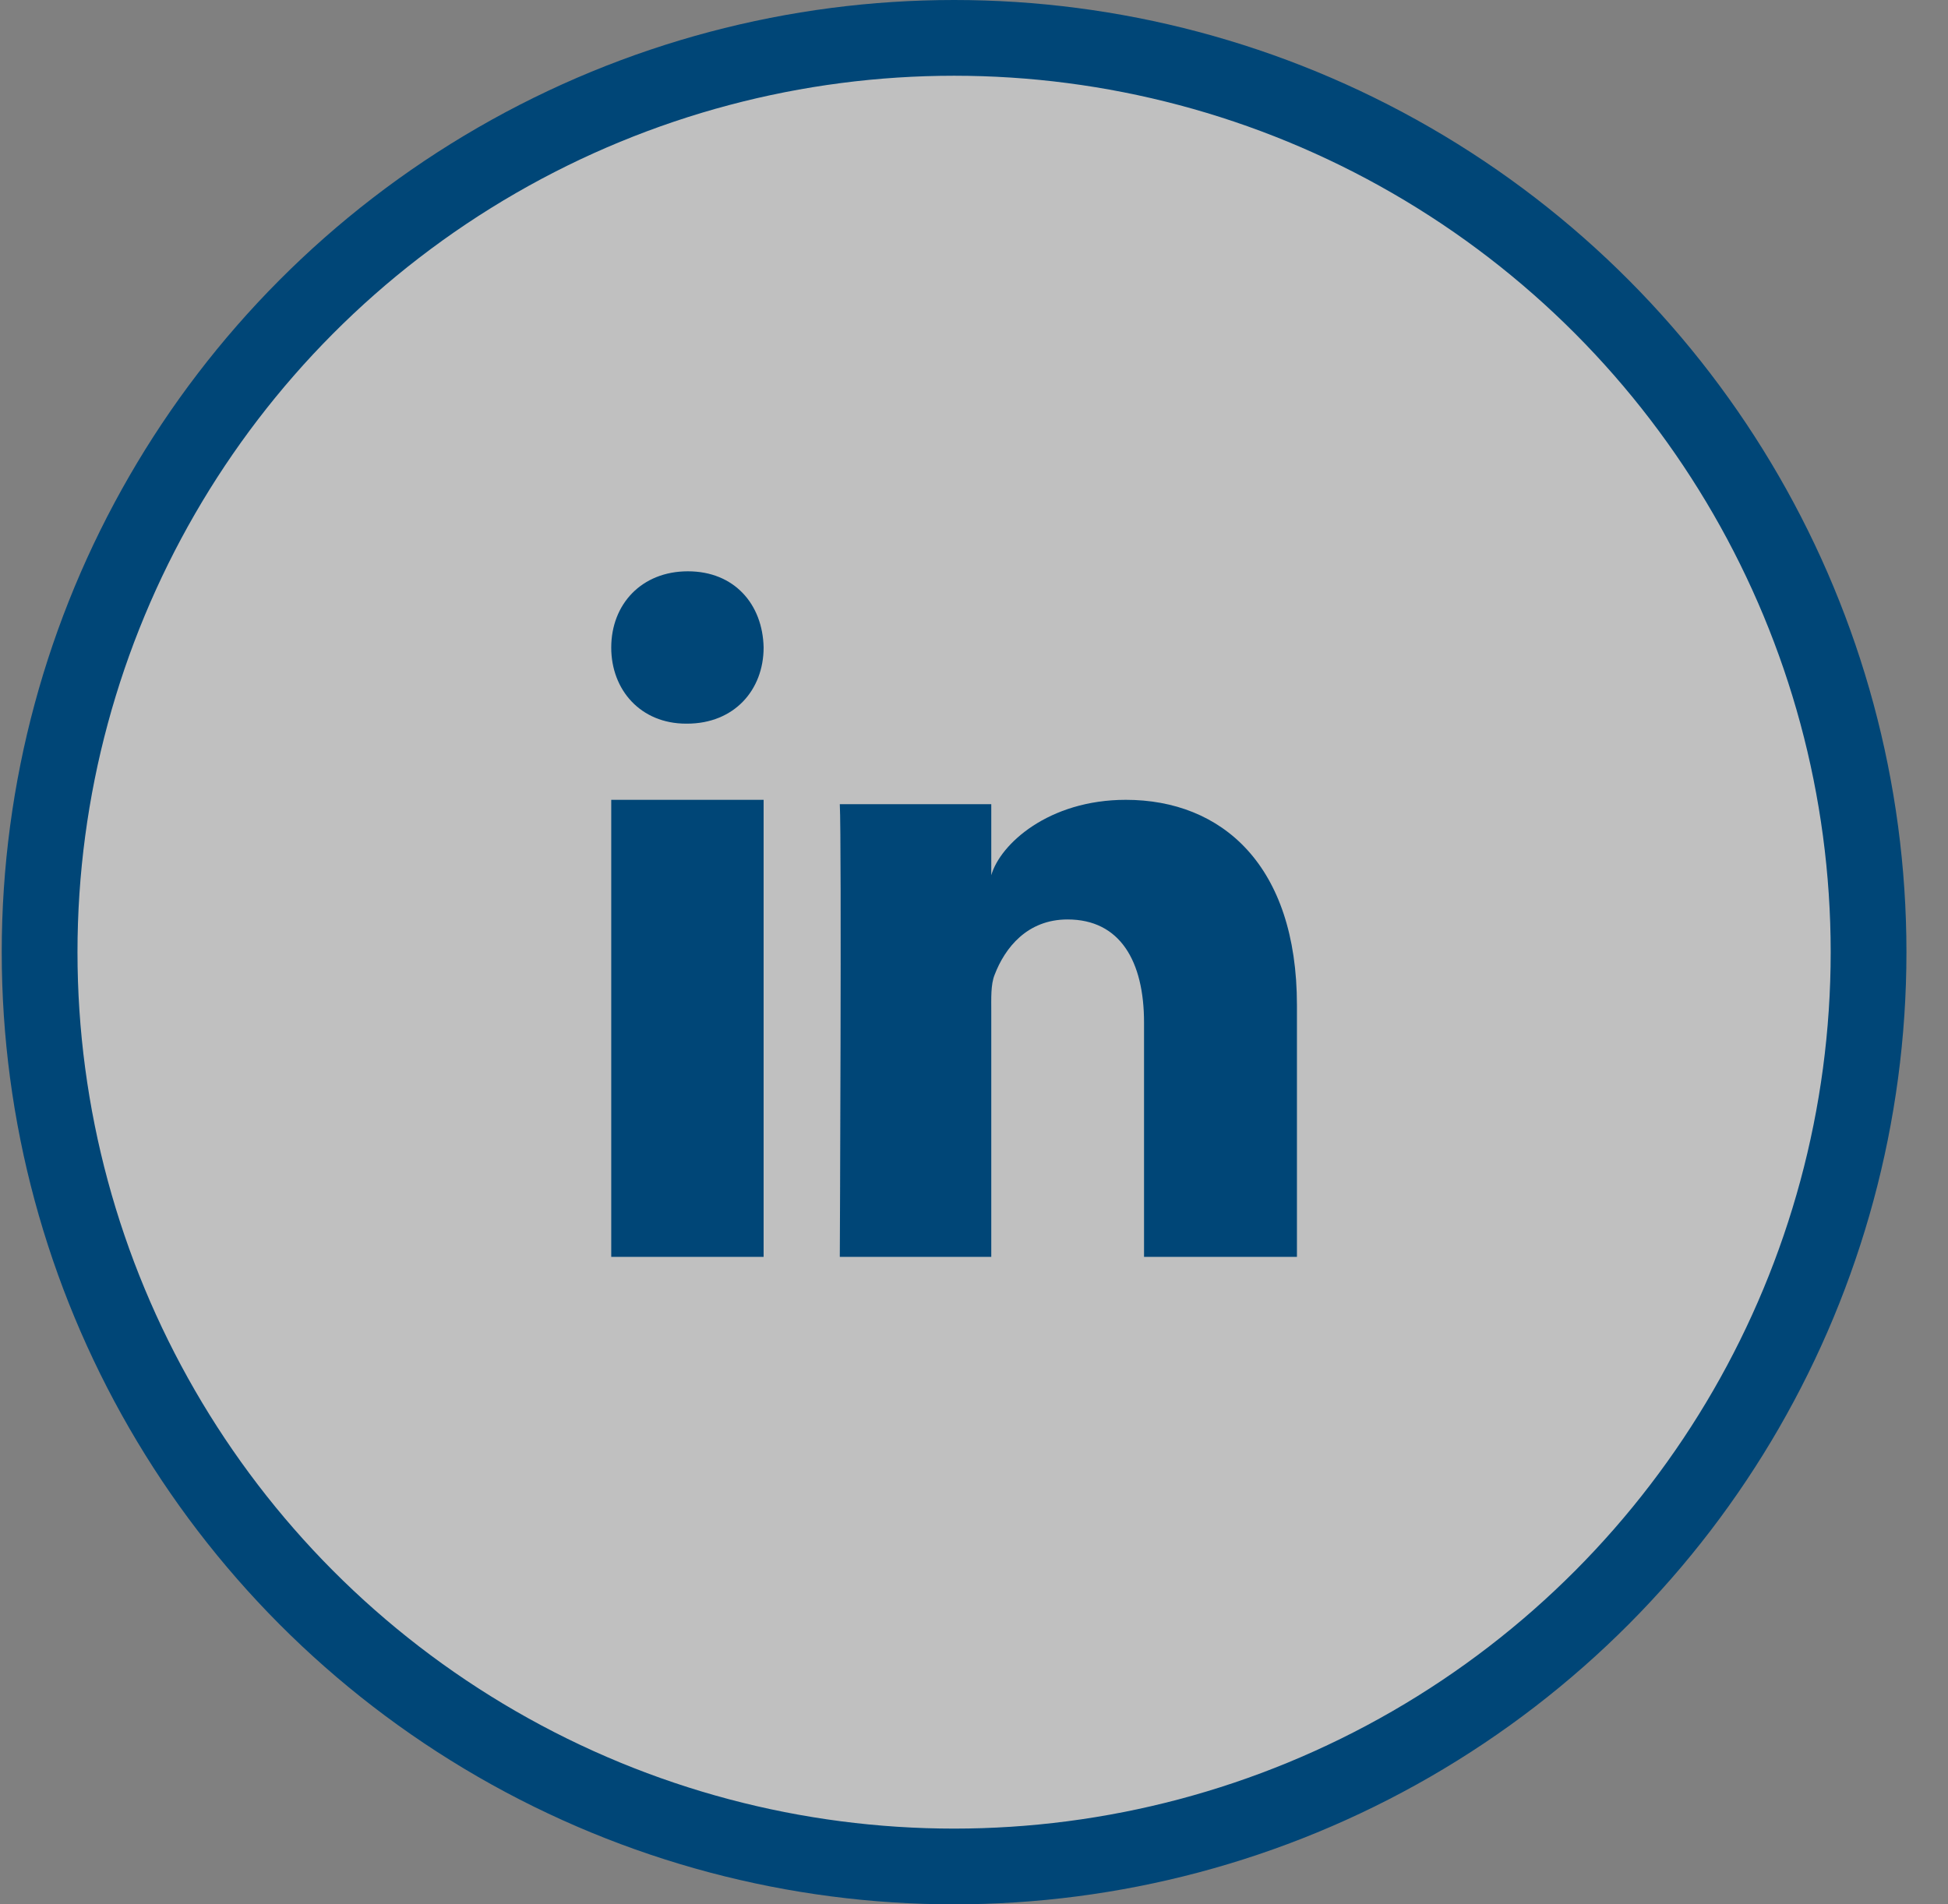 <?xml version="1.0" encoding="UTF-8"?>
<svg width="45px" height="44px" viewBox="0 0 45 44" version="1.1" xmlns="http://www.w3.org/2000/svg" xmlns:xlink="http://www.w3.org/1999/xlink">
    <rect x="0" y="0" width="45" height="44" fill="#808080" stroke="none"/>
    <title>linkedin-hover</title>
    <g id="Homepage" stroke="none" stroke-width="1" fill="none" fill-rule="evenodd">
        <g id="Universal" transform="translate(-842, -902)">
            <g id="Social-Media-Icons" transform="translate(788, 902)">
                <g id="linkedin-hover" transform="translate(54.04, 0)">
                    <rect id="Rectangle" x="2.64" y="2.64" width="38.72" height="38.72"></rect>
                    <circle id="Oval" stroke="#004677" stroke-width="1.75" fill-opacity="0.5" fill="#FFFFFF" cx="22" cy="22" r="21.125"></circle>
                    <path d="M14.08,18.48 L17.6,18.48 L17.6,29.04 L14.08,29.04 L14.08,18.48 Z M15.831,16.72 L15.81,16.72 C14.761,16.72 14.08,15.944 14.08,14.962 C14.08,13.96 14.781,13.2 15.851,13.2 C16.921,13.2 17.579,13.958 17.6,14.96 C17.6,15.942 16.921,16.72 15.831,16.72 L15.831,16.72 Z M29.92,29.04 L26.388,29.04 L26.388,23.627 C26.388,22.21 25.836,21.244 24.621,21.244 C23.692,21.244 23.175,21.896 22.935,22.526 C22.845,22.751 22.859,23.065 22.859,23.38 L22.859,29.04 L19.36,29.04 C19.36,29.04 19.405,19.452 19.36,18.581 L22.859,18.581 L22.859,20.222 C23.065,19.504 24.183,18.48 25.968,18.48 C28.181,18.48 29.92,19.985 29.92,23.224 L29.92,29.04 L29.92,29.04 Z" id="Shape" fill="#004677"></path>
                </g>
            </g>
        </g>
    </g>
</svg>
